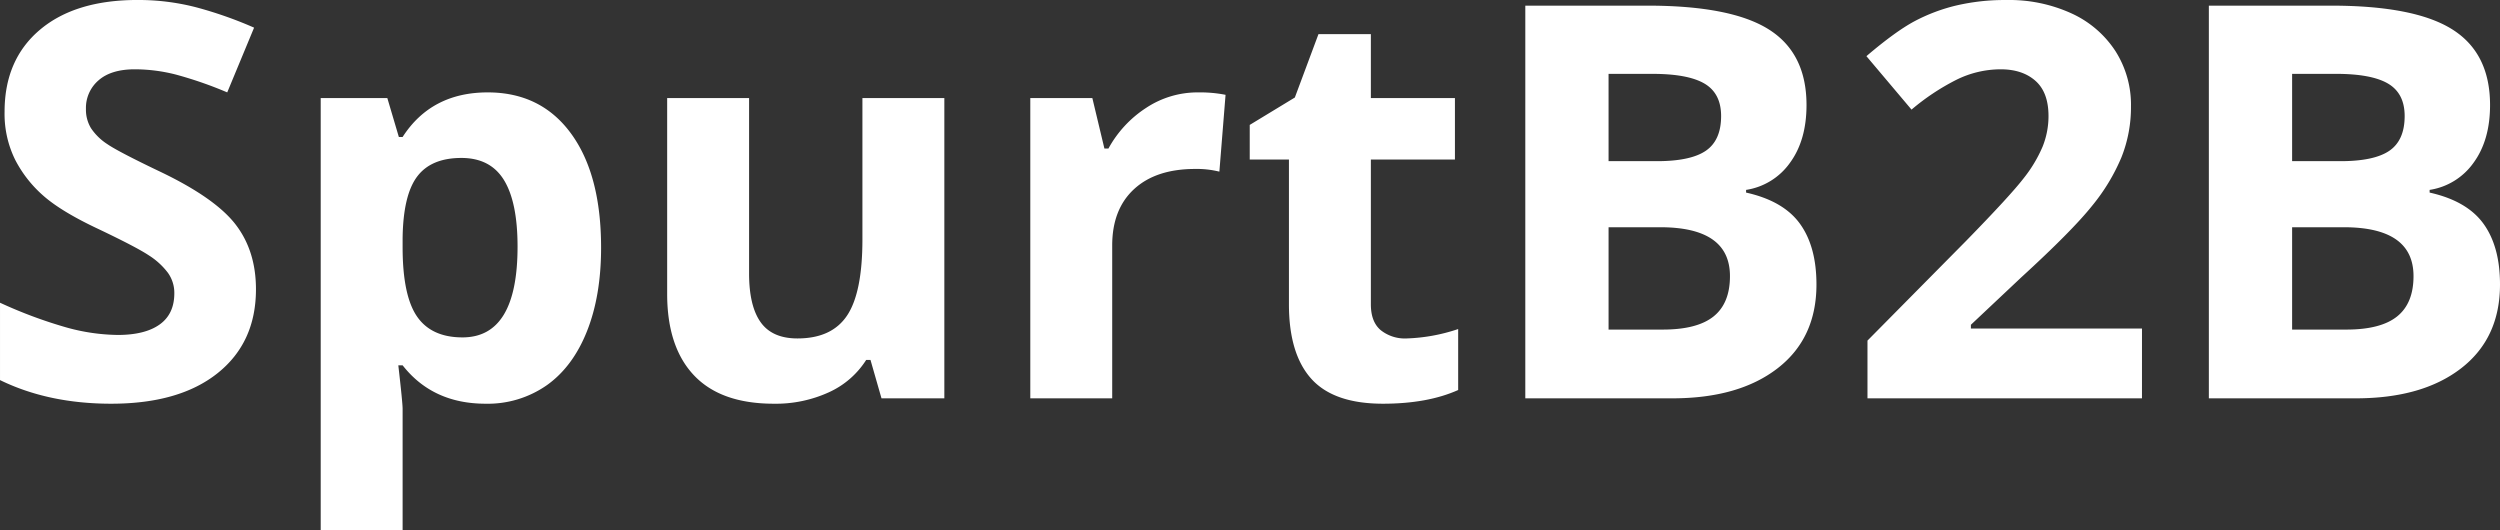 <svg xmlns="http://www.w3.org/2000/svg" width="787" height="167" viewBox="0 0 787 167">
  <rect x="0" y="0" width="787" height="167" fill="#333333" stroke="none"/>
  <path id="SpurtB2B" d="M92.419-95.755q0,16.742-12.049,26.382T46.846-59.734q-19.785,0-35-7.441V-91.528a144.244,144.244,0,0,0,21.18,7.864,62.669,62.669,0,0,0,15.853,2.283q8.624,0,13.232-3.3t4.608-9.809a10.828,10.828,0,0,0-2.029-6.469,22.708,22.708,0,0,0-5.961-5.454q-3.932-2.621-16.022-8.371-11.33-5.327-16.995-10.231a38.409,38.409,0,0,1-9.047-11.415,32.577,32.577,0,0,1-3.382-15.22q0-16.4,11.118-25.79t30.734-9.386a72.572,72.572,0,0,1,18.39,2.283,126.406,126.406,0,0,1,18.305,6.426l-8.455,20.378A123.7,123.7,0,0,0,67.011-163.4a52.657,52.657,0,0,0-12.725-1.607q-7.44,0-11.414,3.467a11.436,11.436,0,0,0-3.974,9.048,11.2,11.2,0,0,0,1.606,6.046,17.664,17.664,0,0,0,5.115,4.989q3.509,2.41,16.614,8.667,17.333,8.287,23.759,16.615T92.419-95.755ZM164.71-59.734q-16.657,0-26.126-12.092h-1.353q1.353,11.838,1.353,13.7v38.3H112.8V-155.96h20.969L137.4-143.7h1.184q9.047-14.036,26.8-14.036,16.741,0,26.211,12.937t9.47,35.937q0,15.136-4.439,26.3t-12.64,17A32.39,32.39,0,0,1,164.71-59.734ZM157.1-137.1q-9.554,0-13.951,5.877t-4.566,19.406v2.79q0,15.22,4.523,21.816t14.331,6.6q17.333,0,17.333-28.58,0-13.952-4.27-20.928T157.1-137.1ZM289.338-61.425l-3.467-12.092h-1.353a27.208,27.208,0,0,1-11.753,10.189,40.123,40.123,0,0,1-17.333,3.594q-16.657,0-25.112-8.921t-8.455-25.663V-155.96h25.788v55.216q0,10.231,3.636,15.347t11.583,5.116q10.823,0,15.642-7.23t4.819-23.972V-155.96h25.788v94.535Zm99.6-96.31a41.584,41.584,0,0,1,8.709.761L395.7-132.791a29.54,29.54,0,0,0-7.61-.846q-12.344,0-19.235,6.342t-6.891,17.757v48.113H336.179V-155.96H355.71l3.8,15.9h1.268a35.535,35.535,0,0,1,11.879-12.81A29.29,29.29,0,0,1,388.939-157.736Zm65.7,77.454a55.9,55.9,0,0,0,16.234-2.959v19.194q-9.639,4.312-23.674,4.312-15.473,0-22.533-7.822T417.6-91.02V-136.6H405.257V-147.5l14.2-8.625,7.44-19.955H443.39v20.125h26.464V-136.6H443.39V-91.02q0,5.5,3.086,8.117A12.176,12.176,0,0,0,454.635-80.281Zm37.371-104.766h38.471q26.3,0,38.175,7.483t11.879,23.8q0,11.077-5.2,18.18a20.771,20.771,0,0,1-13.824,8.54v.846q11.753,2.621,16.952,9.809t5.2,19.11q0,16.911-12.218,26.382t-33.186,9.47H492.007Zm26.211,48.958h15.219q10.653,0,15.431-3.3t4.777-10.908q0-7.1-5.2-10.189T532-163.57H518.217Zm0,20.8v32.216H535.3q10.822,0,15.98-4.143T556.434-99.9q0-15.389-21.983-15.389ZM686.135-61.425H599.724v-18.18l31.03-31.371q13.782-14.121,18.009-19.575a43.051,43.051,0,0,0,6.088-10.1,25.726,25.726,0,0,0,1.86-9.639q0-7.441-4.1-11.077t-10.949-3.636a31.484,31.484,0,0,0-13.951,3.3,72,72,0,0,0-14.12,9.386l-14.2-16.827q9.132-7.779,15.135-10.992a55.552,55.552,0,0,1,13.105-4.947,67.145,67.145,0,0,1,15.9-1.733,47.062,47.062,0,0,1,20.461,4.228,32.644,32.644,0,0,1,13.782,11.838,31.449,31.449,0,0,1,4.9,17.419,42.639,42.639,0,0,1-3,16.024,61.522,61.522,0,0,1-9.3,15.347q-6.3,7.864-22.195,22.408l-15.9,14.967v1.184h53.859Zm21.053-123.622h38.471q26.3,0,38.175,7.483t11.879,23.8q0,11.077-5.2,18.18a20.771,20.771,0,0,1-13.824,8.54v.846q11.753,2.621,16.953,9.809t5.2,19.11q0,16.911-12.218,26.382t-33.186,9.47H707.189ZM733.4-136.089h15.219q10.653,0,15.431-3.3t4.777-10.908q0-7.1-5.2-10.189t-16.445-3.086H733.4Zm0,20.8v32.216h17.079q10.822,0,15.98-4.143T771.616-99.9q0-15.389-21.983-15.389Z" transform="translate(-11.842 186.823)" fill="#fff"/>
</svg>
